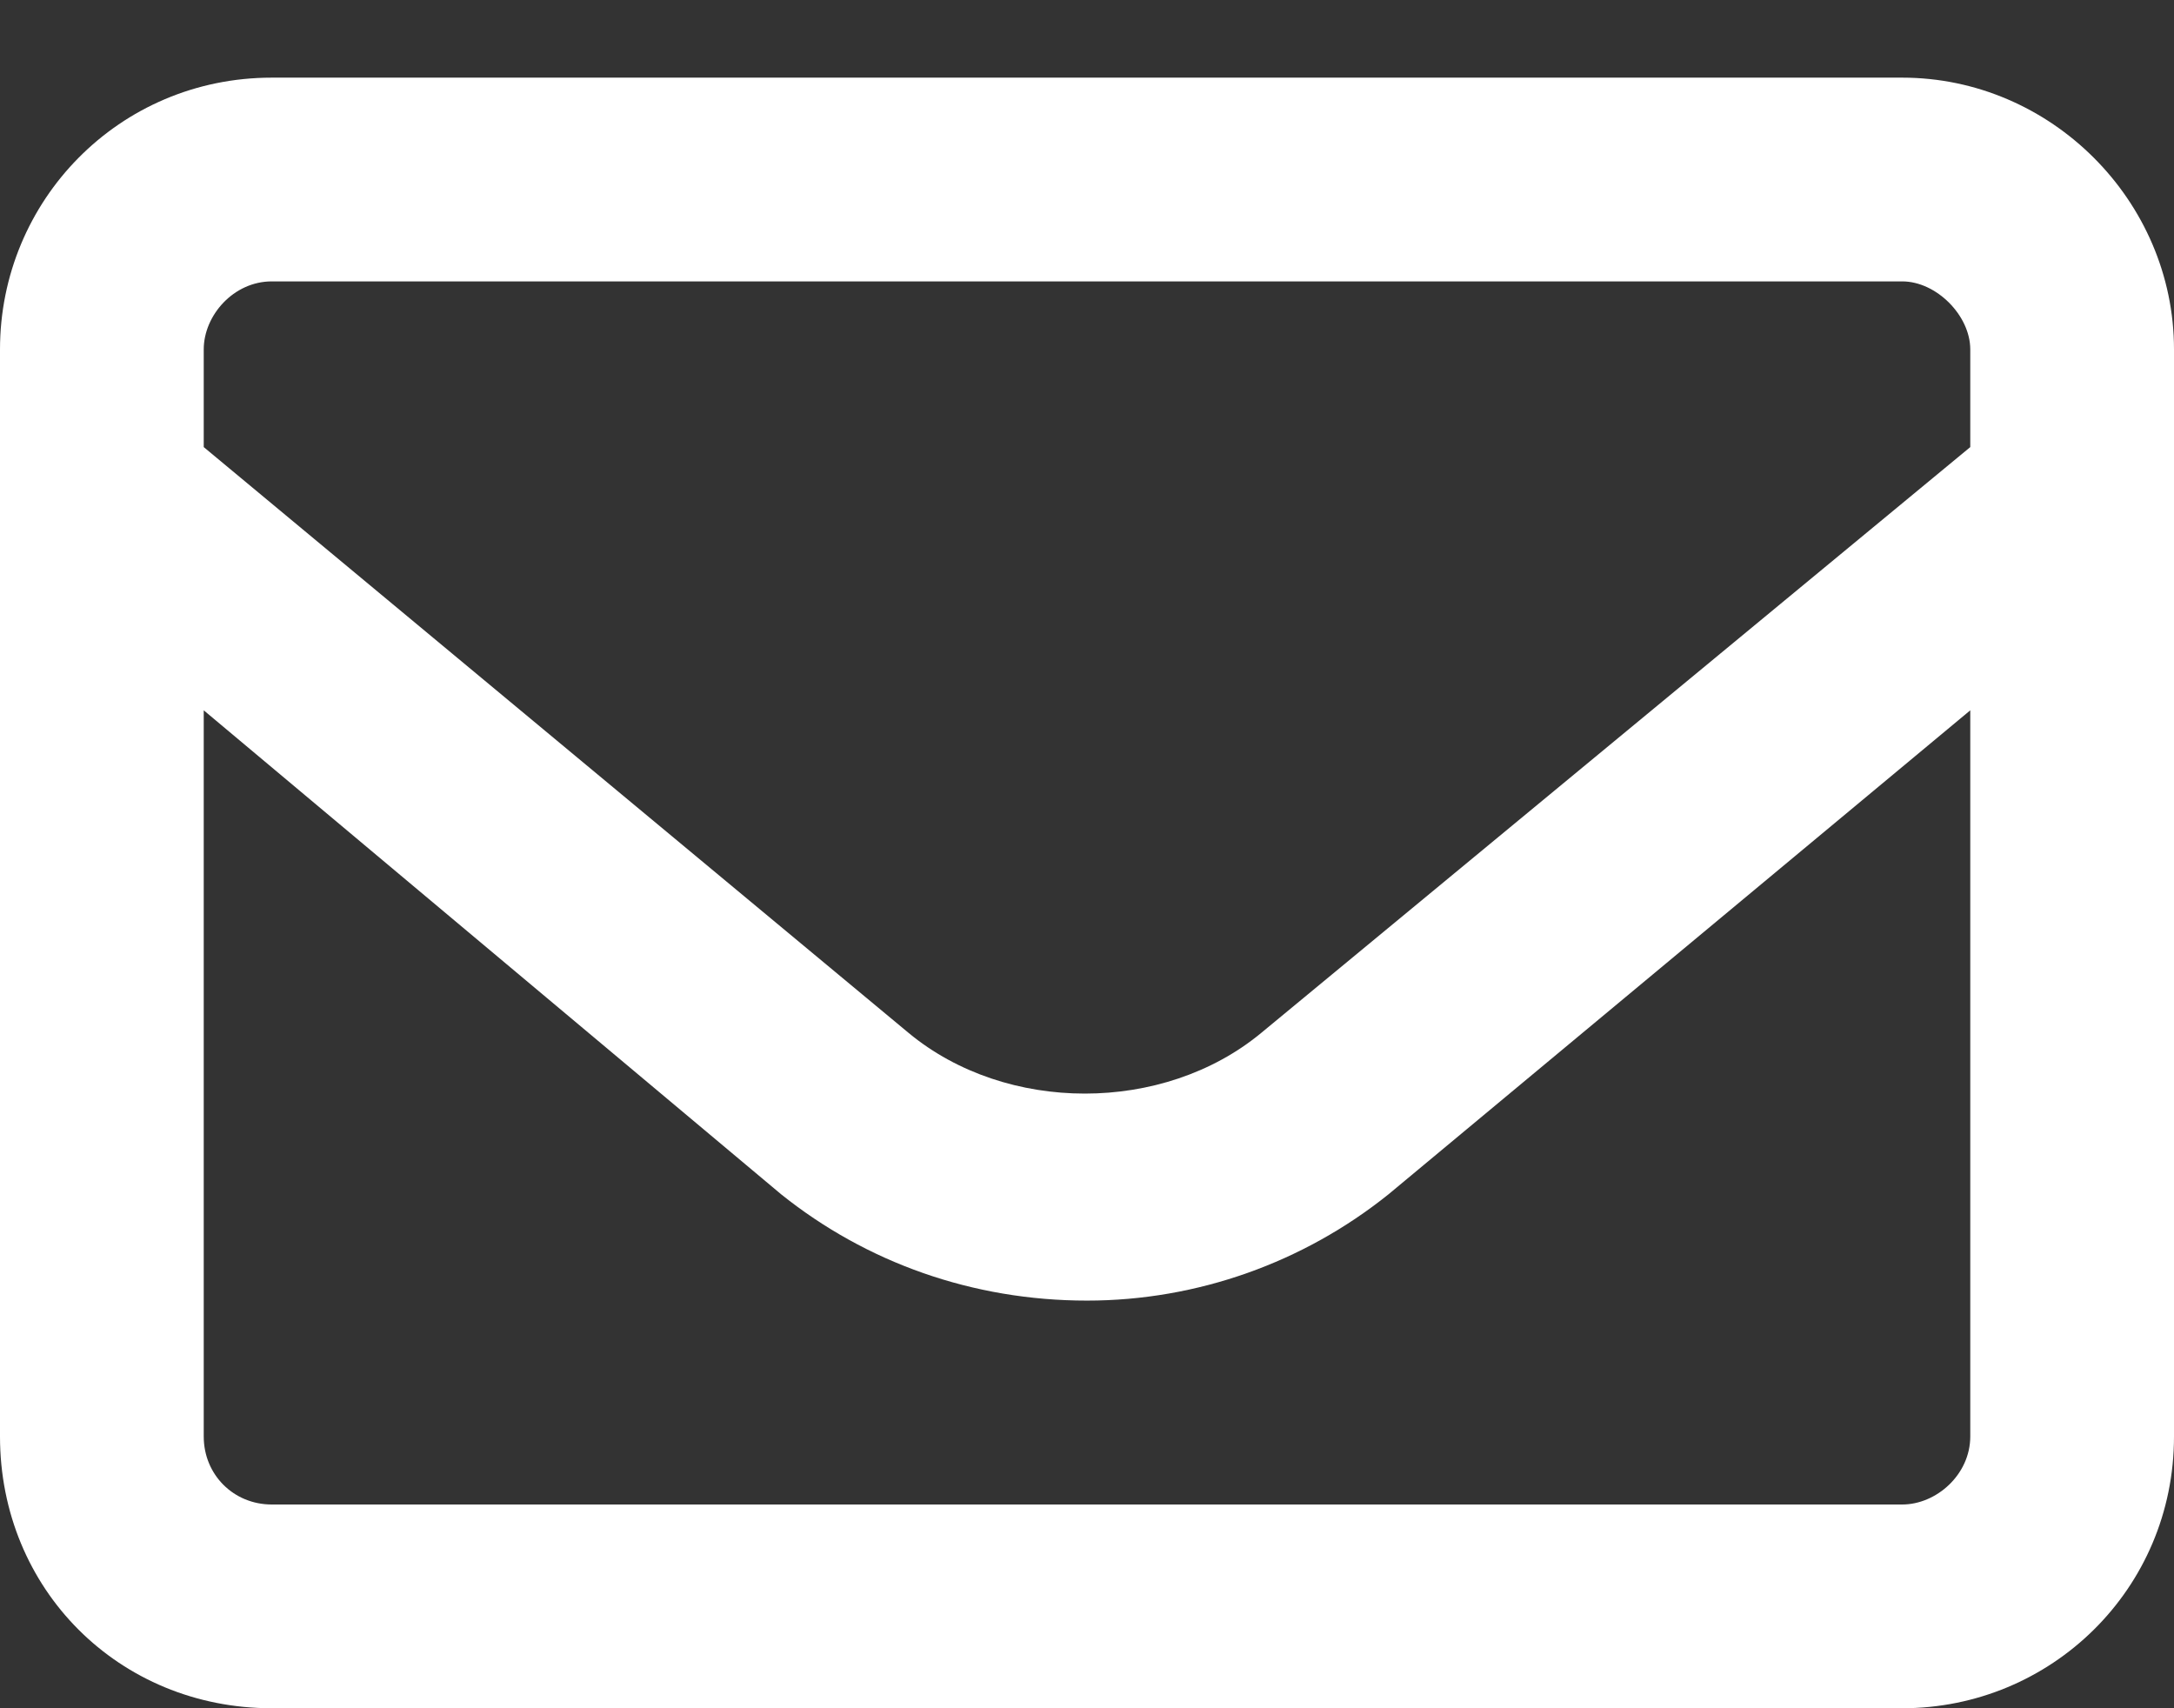 <svg width="14" height="11" viewBox="0 0 14 11" fill="none" xmlns="http://www.w3.org/2000/svg">
<rect x="0" y="0" width="14" height="11" fill="#333333" stroke="none"/>
<path d="M12.25 0.5C13.207 0.5 14 1.293 14 2.25V9.25C14 10.234 13.207 11 12.25 11H1.75C0.766 11 0 10.234 0 9.25V2.25C0 1.293 0.766 0.5 1.75 0.5H12.25ZM1.75 1.812C1.504 1.812 1.312 2.031 1.312 2.25V2.879L5.852 6.652C6.48 7.172 7.492 7.172 8.121 6.652L12.688 2.879V2.25C12.688 2.031 12.469 1.812 12.25 1.812H1.75ZM12.25 9.688C12.469 9.688 12.688 9.496 12.688 9.25V4.574L8.941 7.691C8.395 8.129 7.711 8.375 7 8.375C6.262 8.375 5.578 8.129 5.031 7.691L1.312 4.574V9.25C1.312 9.496 1.504 9.688 1.75 9.688H12.25Z" fill="white"/>
</svg>
